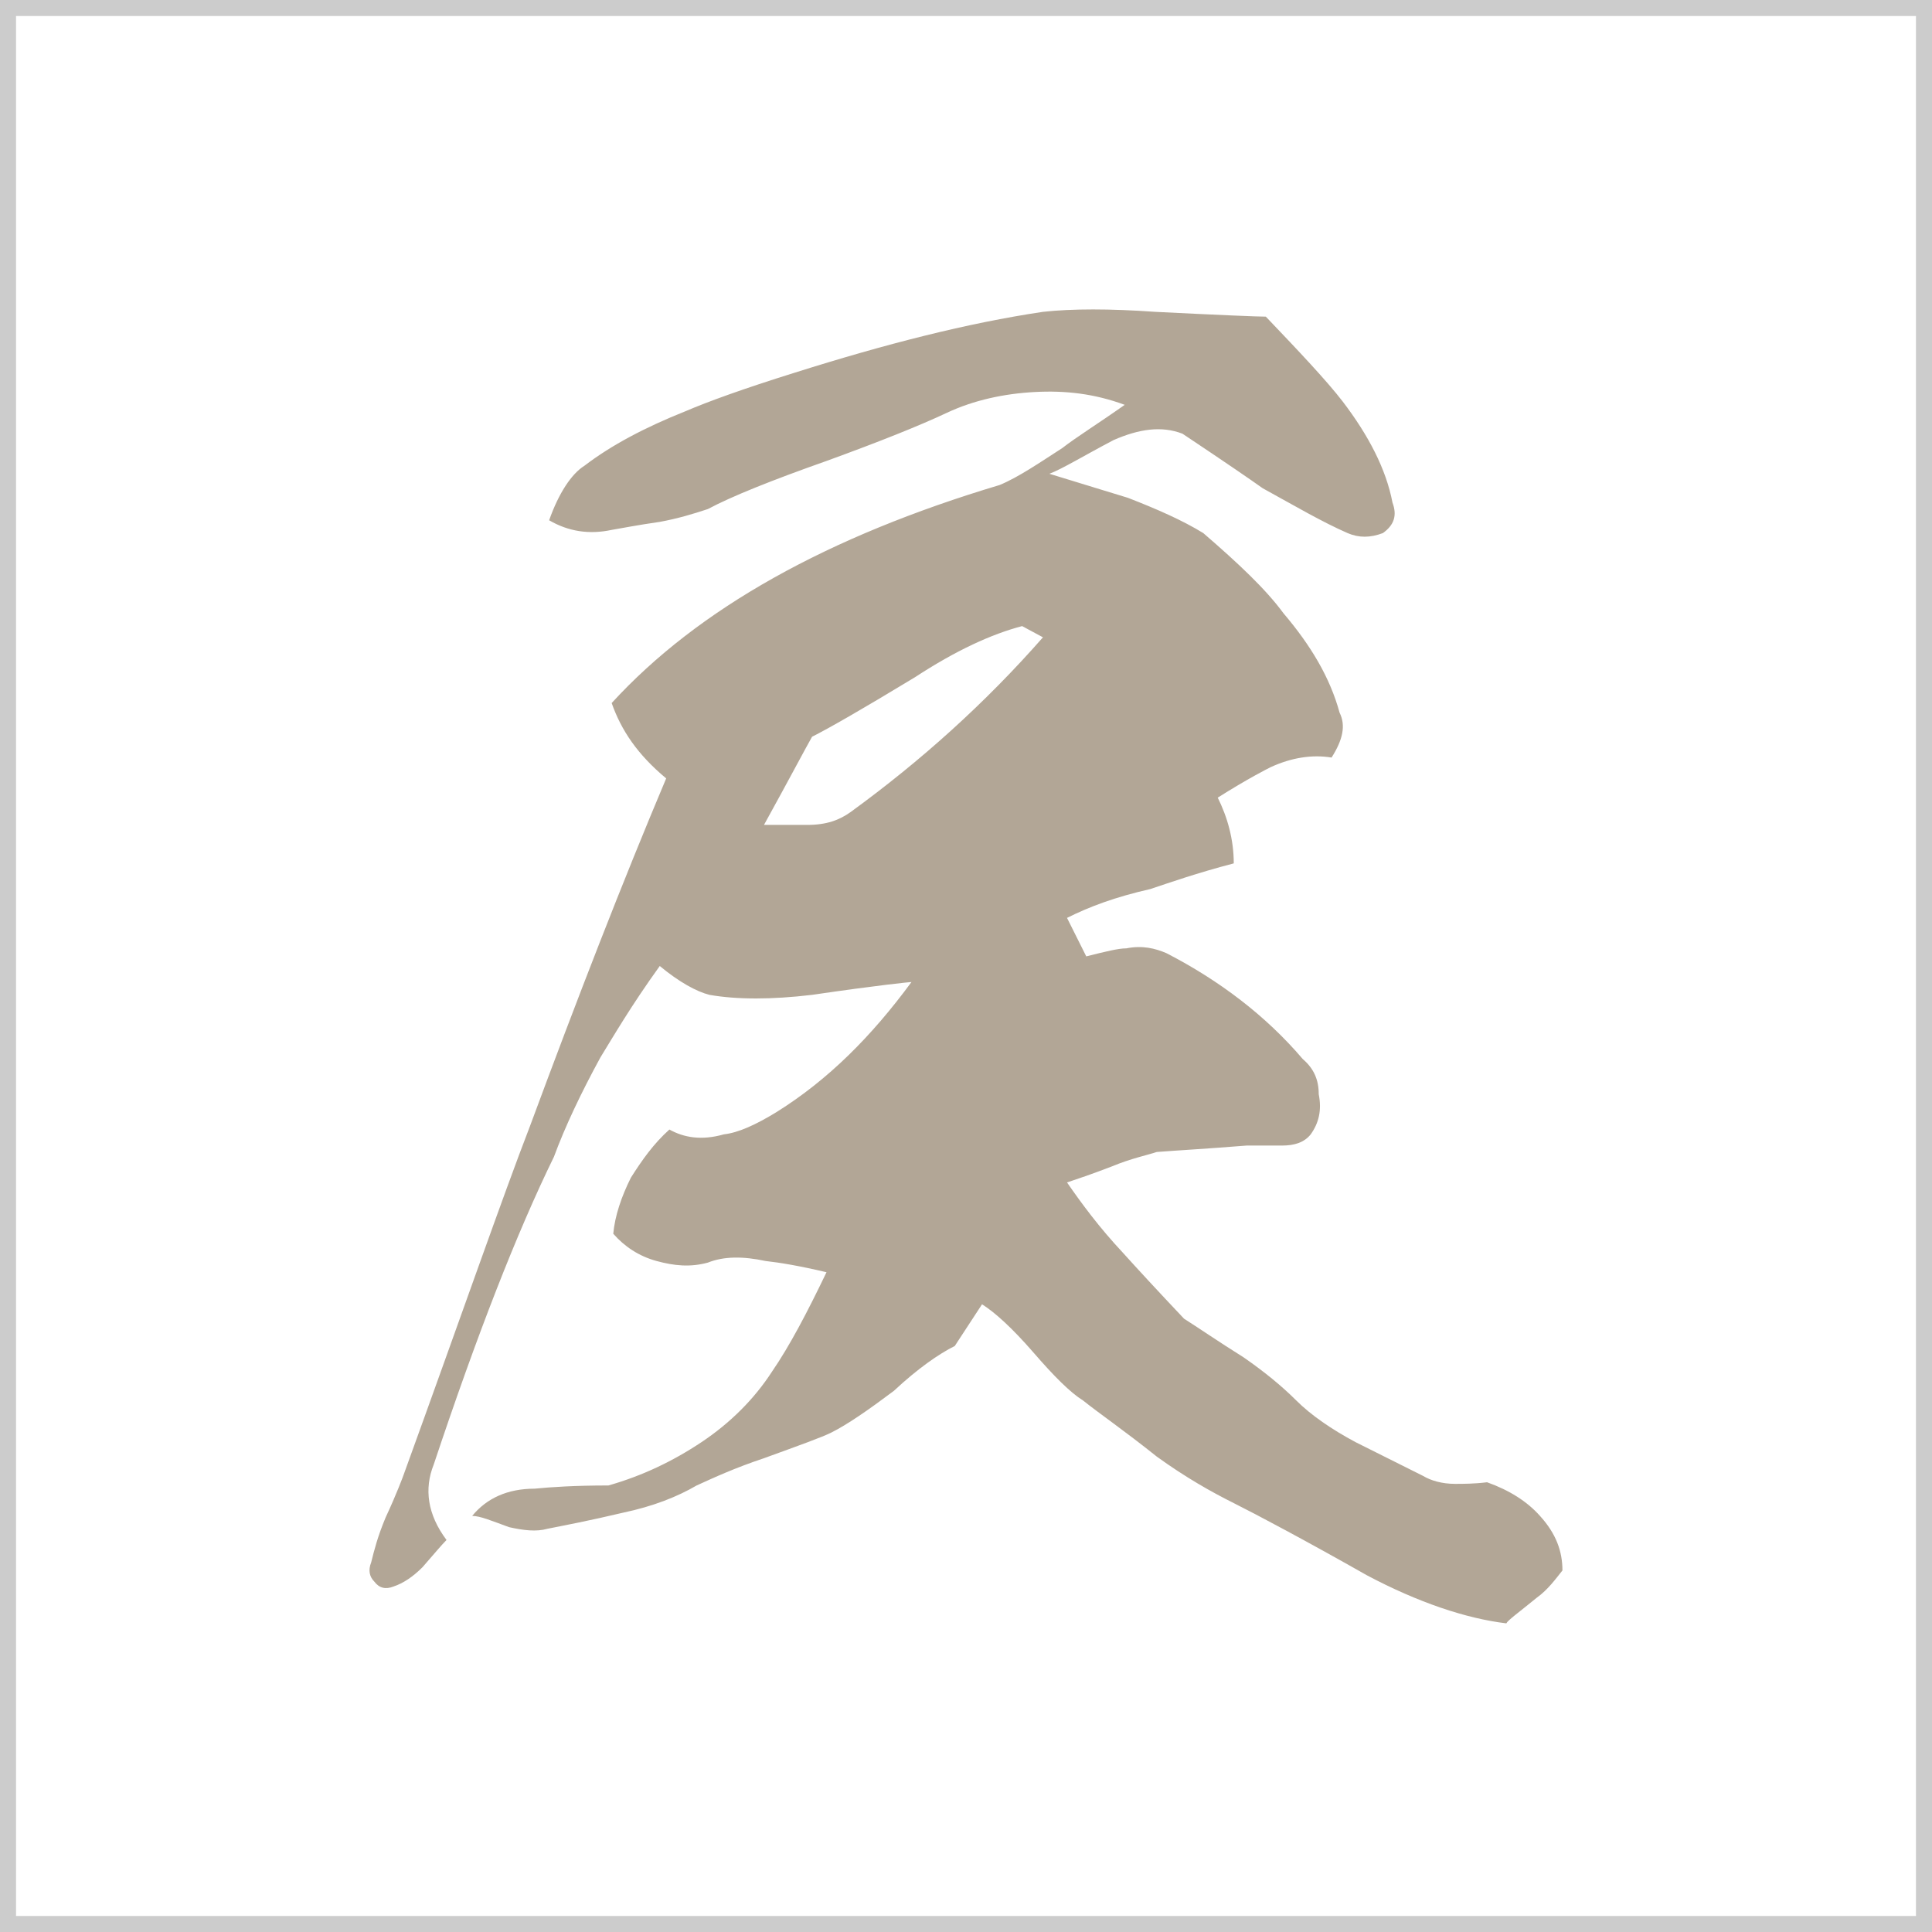 <?xml version="1.0" encoding="UTF-8"?>
<svg xmlns="http://www.w3.org/2000/svg" version="1.1" viewBox="0 0 241 241">
  <defs>
    <style>
      .cls-1 {
        fill: none;
        stroke: #ccc;
        stroke-linecap: round;
        stroke-linejoin: round;
        stroke-width: 3px;
      }

      .cls-2 {
        fill: #b2a696;
      }
    </style>
  </defs>
  <!-- Generator: Adobe Illustrator 28.6.0, SVG Export Plug-In . SVG Version: 1.2.0 Build 709)  -->
  <g>
    <g id="_レイヤー_1" data-name="レイヤー_1">
      <path class="cls-2" d="M85.5,51.3c-5,2-9.2,4.2-12.6,6.8-1.6,1-3.2,3.4-4.4,6.8,2.4,1.4,5,1.8,7.8,1.2,1.2-.2,3.2-.6,6-1,2.2-.4,4.2-1,6-1.6,3-1.6,8-3.6,14.8-6,6.6-2.4,11.6-4.4,15-6s7.2-2.4,11-2.6,7.4.2,11.2,1.6c-3.4,2.4-6,4-7.8,5.4-2.8,1.8-5.4,3.6-7.8,4.6-21.4,6.4-37.6,15.4-48.4,27.2,1.2,3.4,3.2,6.4,6.8,9.4-5.4,12.8-11,27.2-17,43.4-3.4,8.8-8.4,23.2-15.8,43.6,0,0-.8,2.2-2.2,5.2-1,2.4-1.4,4-1.8,5.6-.4,1-.2,1.8.4,2.4.6.8,1.4,1,2.4.6,1.2-.4,2.4-1.2,3.6-2.4,1.4-1.6,2.4-2.8,3-3.4-2.4-3.2-2.8-6.4-1.6-9.4,5.4-16.2,10.4-29,15-38.4,1.4-3.8,3.4-8,5.8-12.4,1.6-2.6,3.8-6.4,7.4-11.4,2.4,2,4.6,3.2,6.2,3.6,3.4.6,7.8.6,12.8,0,8.2-1.2,12.2-1.6,12.4-1.6-5,6.8-10.4,12.2-16.8,16.2-2.6,1.6-4.8,2.6-6.6,2.8-2.8.8-5,.4-6.8-.6-2,1.8-3.4,3.8-4.8,6-1.2,2.4-2,4.8-2.2,7,1.4,1.6,3.2,2.8,5.4,3.4s4.2.8,6.4.2c2-.8,4.4-.8,7.2-.2,1.8.2,4.2.6,7.6,1.4-2.4,5-4.6,9.2-6.8,12.4-2.2,3.4-5.2,6.4-8.8,8.8s-7.4,4.2-11.6,5.4c-4.2,0-7.2.2-9.2.4-3.4,0-6,1.2-7.8,3.4,1,0,2.4.6,4.6,1.4,1.8.4,3.4.6,4.8.2,2-.4,5.2-1,9.4-2,3.8-.8,6.8-2,9.2-3.4,2.2-1,4.8-2.2,8.4-3.4,4.4-1.6,7.2-2.6,8.4-3.2,2-1,4.6-2.8,7.8-5.2,3-2.8,5.6-4.6,7.6-5.6l3.4-5.2c1.6,1,3.8,3,6.4,6s4.6,5,6.2,6c2,1.6,5.2,3.8,9.2,7,3.6,2.6,6.8,4.4,9.6,5.8s9.2,4.8,16.6,9c6.4,3.4,12.4,5.4,17.4,6,.2-.4,1.6-1.4,3.8-3.2,1.4-1,2.4-2.4,3.2-3.4,0-2.4-.8-4.6-2.8-6.8-1.6-1.8-3.8-3.2-6.6-4.2-1.6.2-3,.2-4,.2-1.6,0-3-.4-4-1l-8.4-4.2c-3-1.6-5.6-3.4-7.4-5.2s-4-3.6-6.6-5.4c-3.2-2-5.8-3.8-7.4-4.8-3.4-3.6-5.8-6.2-7.6-8.2-3-3.2-5.2-6.2-7-8.8,1.2-.4,3-1,5.6-2,2.4-1,4.4-1.4,5.6-1.8,2.6-.2,6.2-.4,11.2-.8h4.4c1.6,0,2.8-.4,3.6-1.4,1-1.4,1.4-3,1-5,0-1.8-.6-3.2-2-4.4-4.6-5.4-10.4-9.8-17-13.2-1.4-.6-3-1-5-.6-1,0-2.6.4-5,1l-2.4-4.8c2.8-1.4,6-2.6,10.4-3.6,2.4-.8,5.8-2,10.4-3.2,0-3-.8-5.8-2-8.2,3.8-2.4,6.2-3.6,6.6-3.8,2.6-1.2,5.2-1.6,7.6-1.2,1.4-2.2,1.8-4,1-5.6-1.2-4.4-3.6-8.4-7-12.4-2.2-3-5.6-6.2-10-10-2.6-1.6-5.8-3-9.4-4.4-2-.6-5.2-1.6-9.8-3,1.6-.6,4.2-2.2,8-4.2,3.2-1.4,6-1.8,8.6-.8,5.4,3.6,8.6,5.8,10,6.8,4,2.2,7.4,4.2,10.6,5.6,1.4.6,2.8.6,4.4,0,1.4-1,1.8-2.2,1.2-3.8-.8-4.2-3-8.4-6.2-12.6-2-2.6-5.4-6.2-9.6-10.6-1,0-5.8-.2-13.8-.6-5.6-.4-10.4-.4-14,0-9.4,1.4-19.6,4-31,7.6-6.4,2-10.8,3.6-13.6,4.8h0ZM127.5,78.1l2.6,1.4c-7.2,8.2-15.2,15.4-24,21.8-1.4,1-3,1.6-5.4,1.6h-5.4c3.2-5.8,5.2-9.6,6-11,2-1,6.2-3.4,12.8-7.4,5.2-3.4,9.6-5.4,13.4-6.4h0Z"/>
      <polyline class="cls-1" points="240.5 .5 .5 .5 .5 240.5 240.5 240.5 240.5 .5"/>
    </g>
  </g>
</svg>